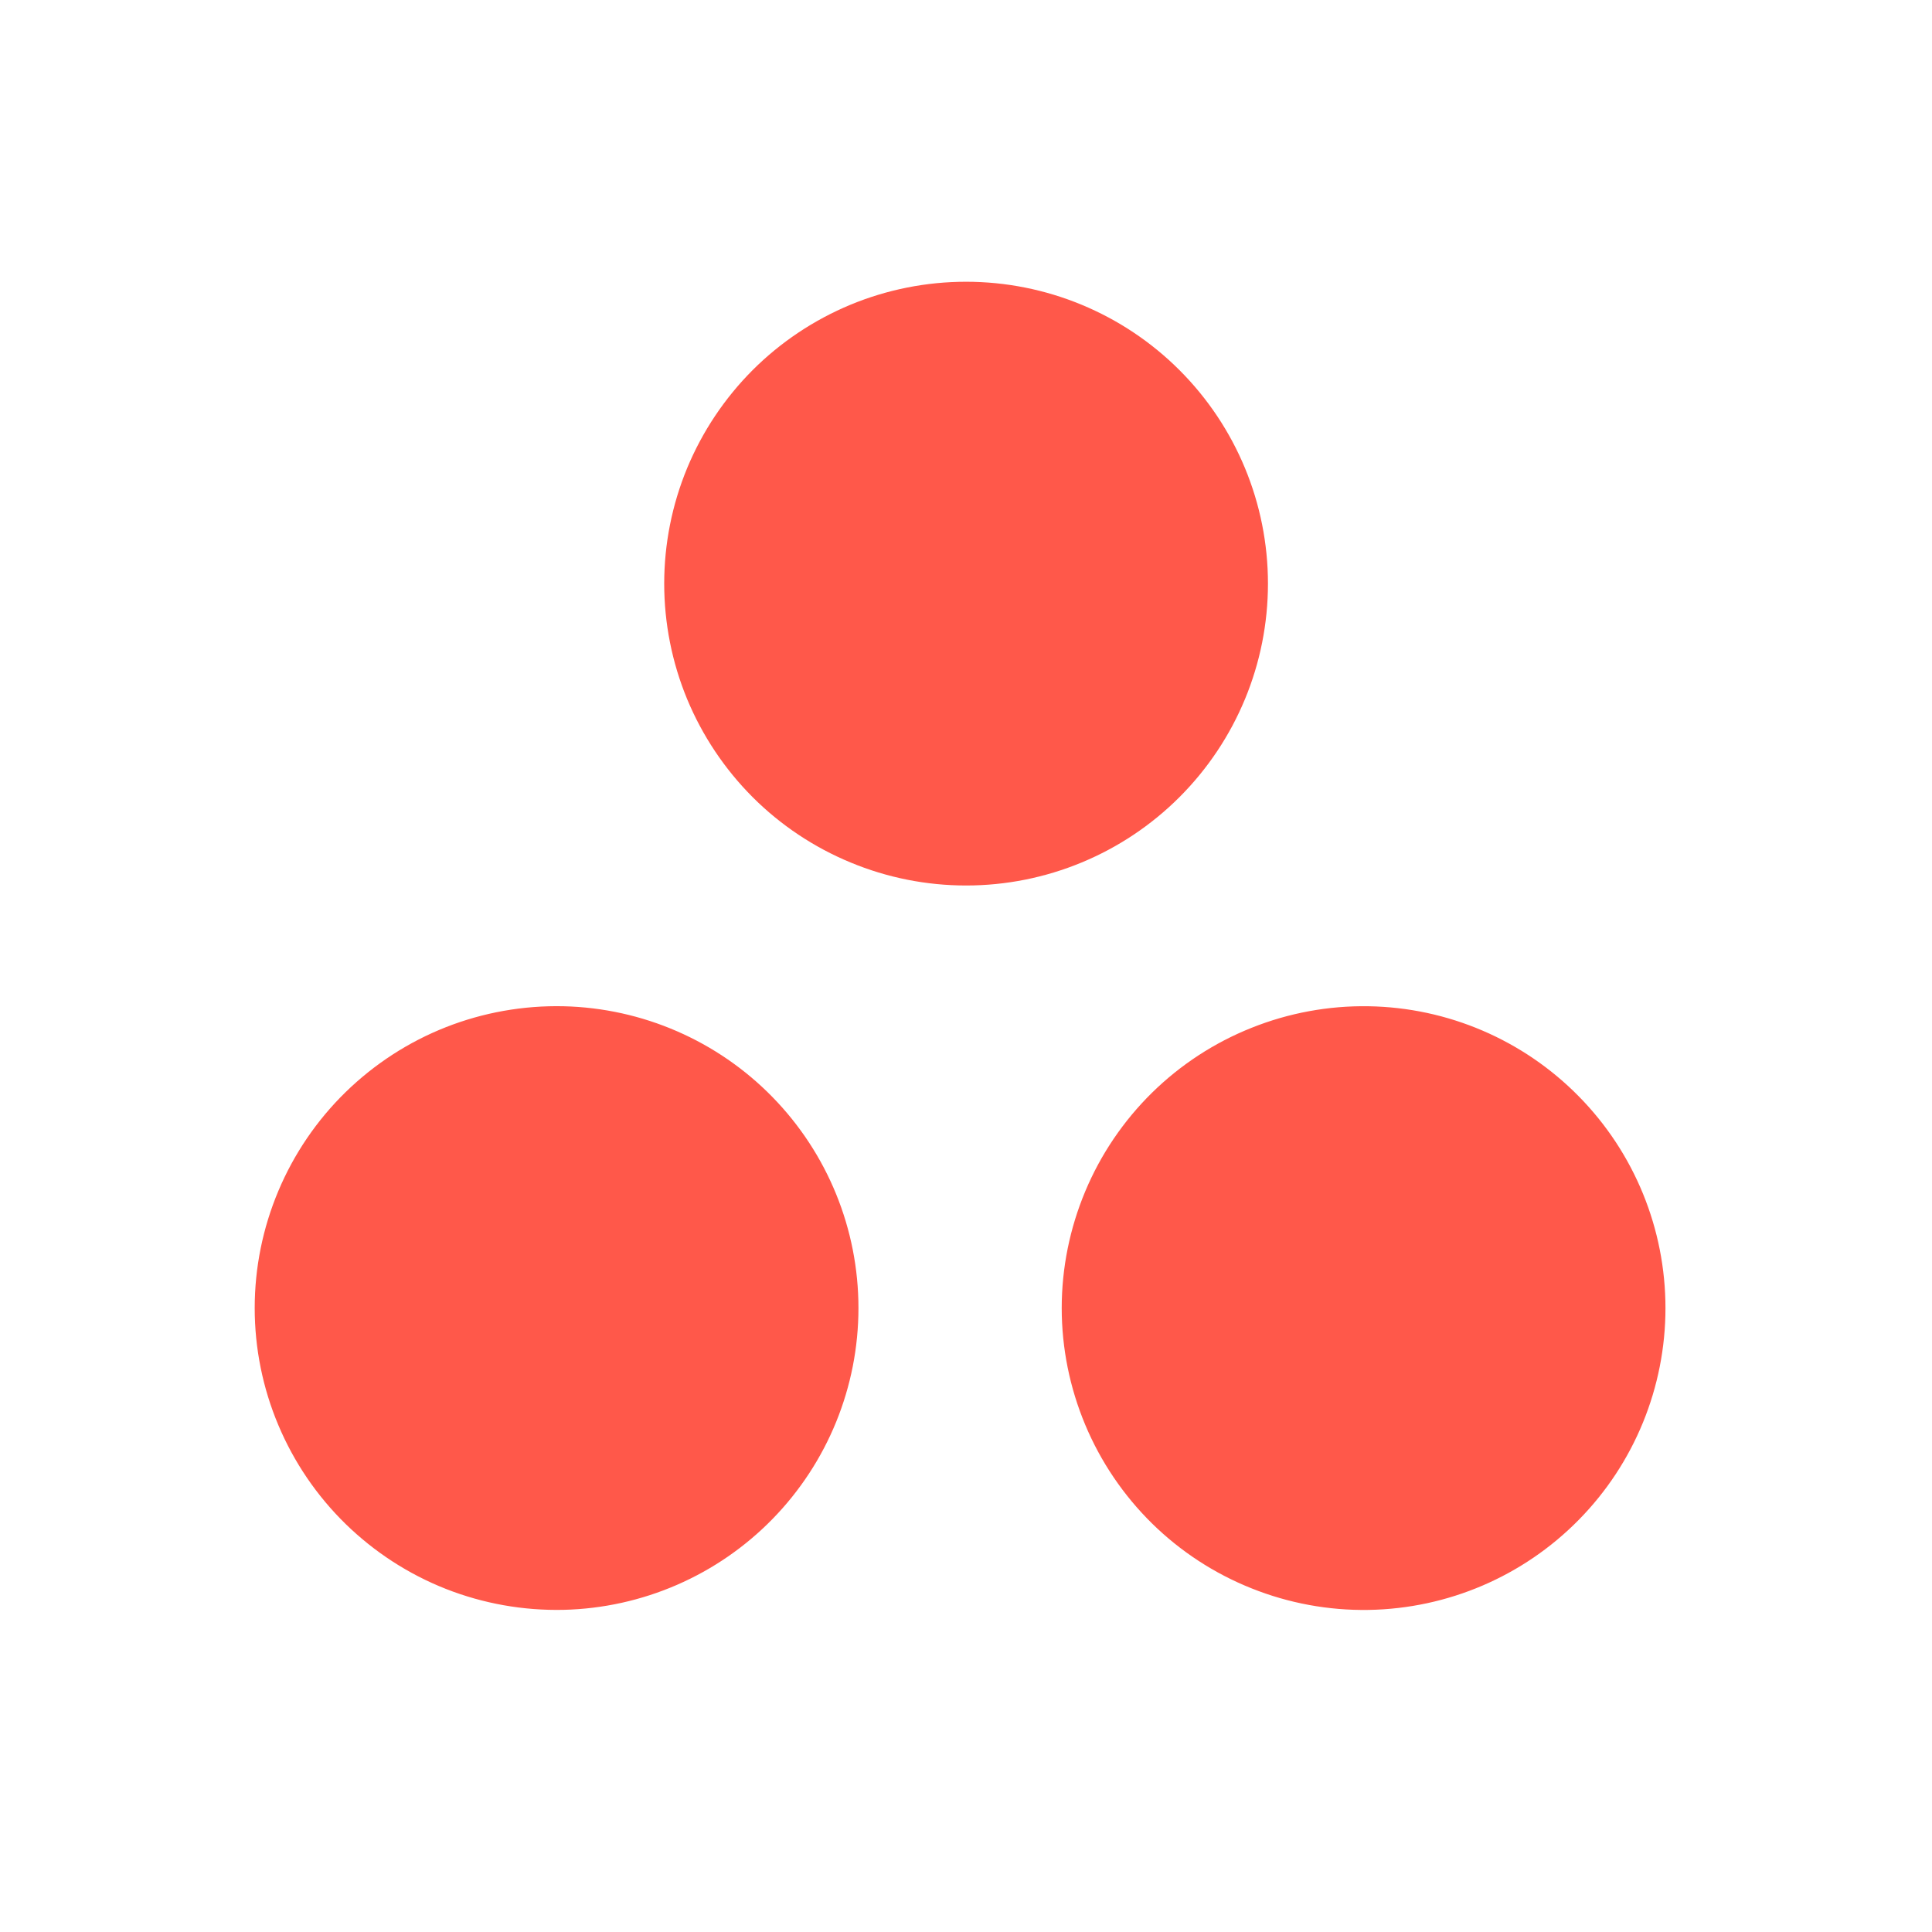 <svg width="24" height="24" viewBox="0 0 24 24" fill="none" xmlns="http://www.w3.org/2000/svg">
<path d="M12.001 3.5C11.508 3.5 11.021 3.597 10.566 3.785C10.111 3.974 9.697 4.25 9.349 4.598C9.001 4.947 8.725 5.36 8.536 5.815C8.348 6.27 8.251 6.758 8.251 7.25C8.251 7.742 8.348 8.23 8.536 8.685C8.725 9.14 9.001 9.553 9.349 9.902C9.697 10.25 10.111 10.526 10.566 10.714C11.021 10.903 11.508 11 12.001 11C12.995 11 13.949 10.605 14.652 9.902C15.356 9.198 15.751 8.245 15.751 7.25C15.751 6.255 15.356 5.302 14.652 4.598C13.949 3.895 12.995 3.5 12.001 3.5ZM7.001 12.5C6.501 12.489 6.004 12.577 5.539 12.76C5.074 12.943 4.651 13.218 4.293 13.567C3.936 13.916 3.652 14.333 3.458 14.794C3.264 15.255 3.164 15.749 3.164 16.249C3.164 16.749 3.264 17.244 3.458 17.704C3.652 18.165 3.936 18.582 4.293 18.931C4.651 19.28 5.074 19.555 5.539 19.738C6.004 19.921 6.501 20.009 7.001 19.998C7.98 19.975 8.912 19.57 9.596 18.87C10.281 18.169 10.664 17.229 10.664 16.249C10.664 15.269 10.281 14.329 9.596 13.628C8.912 12.928 7.98 12.523 7.001 12.5ZM17.001 12.5C16.503 12.492 16.009 12.583 15.547 12.768C15.085 12.952 14.664 13.227 14.309 13.576C13.955 13.925 13.673 14.341 13.481 14.8C13.289 15.259 13.189 15.752 13.189 16.25C13.189 16.747 13.289 17.24 13.481 17.699C13.673 18.158 13.955 18.574 14.309 18.923C14.664 19.272 15.085 19.547 15.547 19.731C16.009 19.916 16.503 20.007 17.001 19.999C17.985 19.983 18.923 19.581 19.613 18.879C20.303 18.178 20.689 17.233 20.689 16.25C20.689 15.265 20.303 14.321 19.613 13.62C18.923 12.918 17.985 12.516 17.001 12.5Z" fill="#FF584A"/>
</svg>

